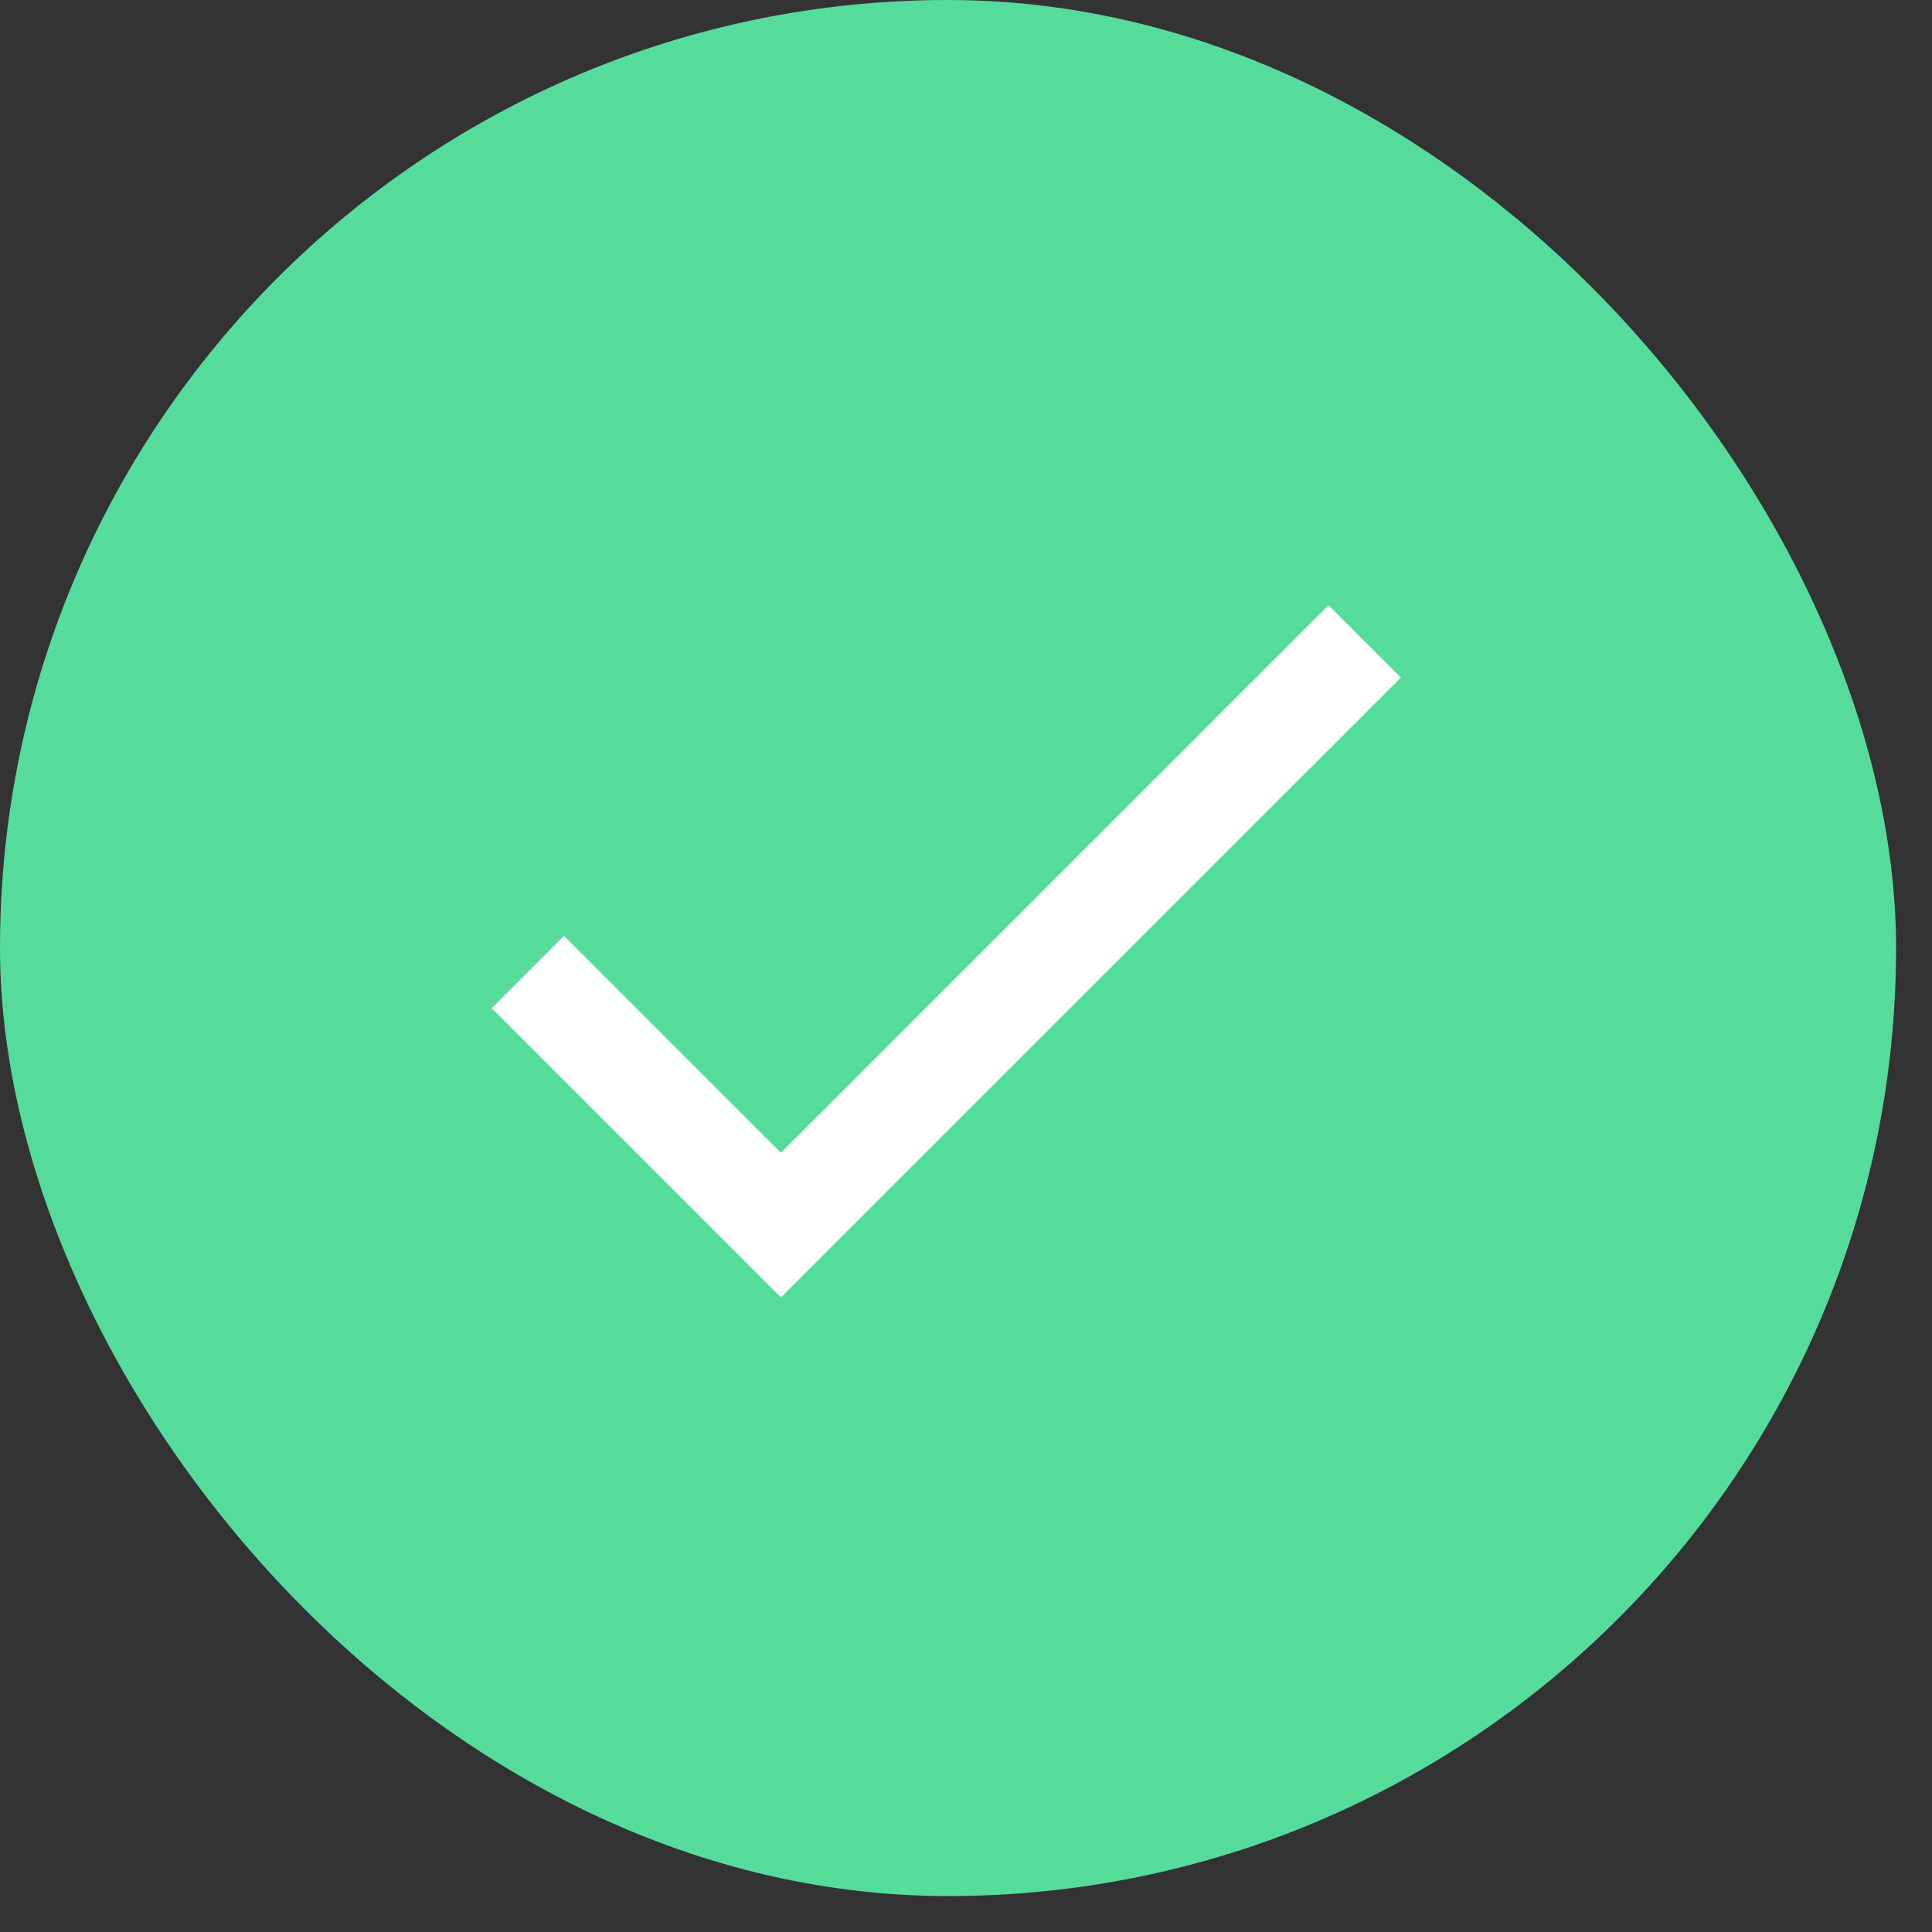 <svg width="30" height="30" viewBox="0 0 30 30" fill="none" xmlns="http://www.w3.org/2000/svg">
<rect x="0" y="0" width="30" height="30" fill="#333333" stroke="none"/>
<rect width="29.442" height="29.442" rx="14.721" fill="#55DC9B"/>
<g clip-path="url(#clip0_1_4924)">
<path d="M12.126 17.901L8.758 14.532L7.635 15.655L12.126 20.146L21.752 10.521L20.629 9.398L12.126 17.901Z" fill="white"/>
</g>
<defs>
<clipPath id="clip0_1_4924">
<rect width="19.25" height="19.25" fill="white" transform="translate(4.907 4.907)"/>
</clipPath>
</defs>
</svg>
